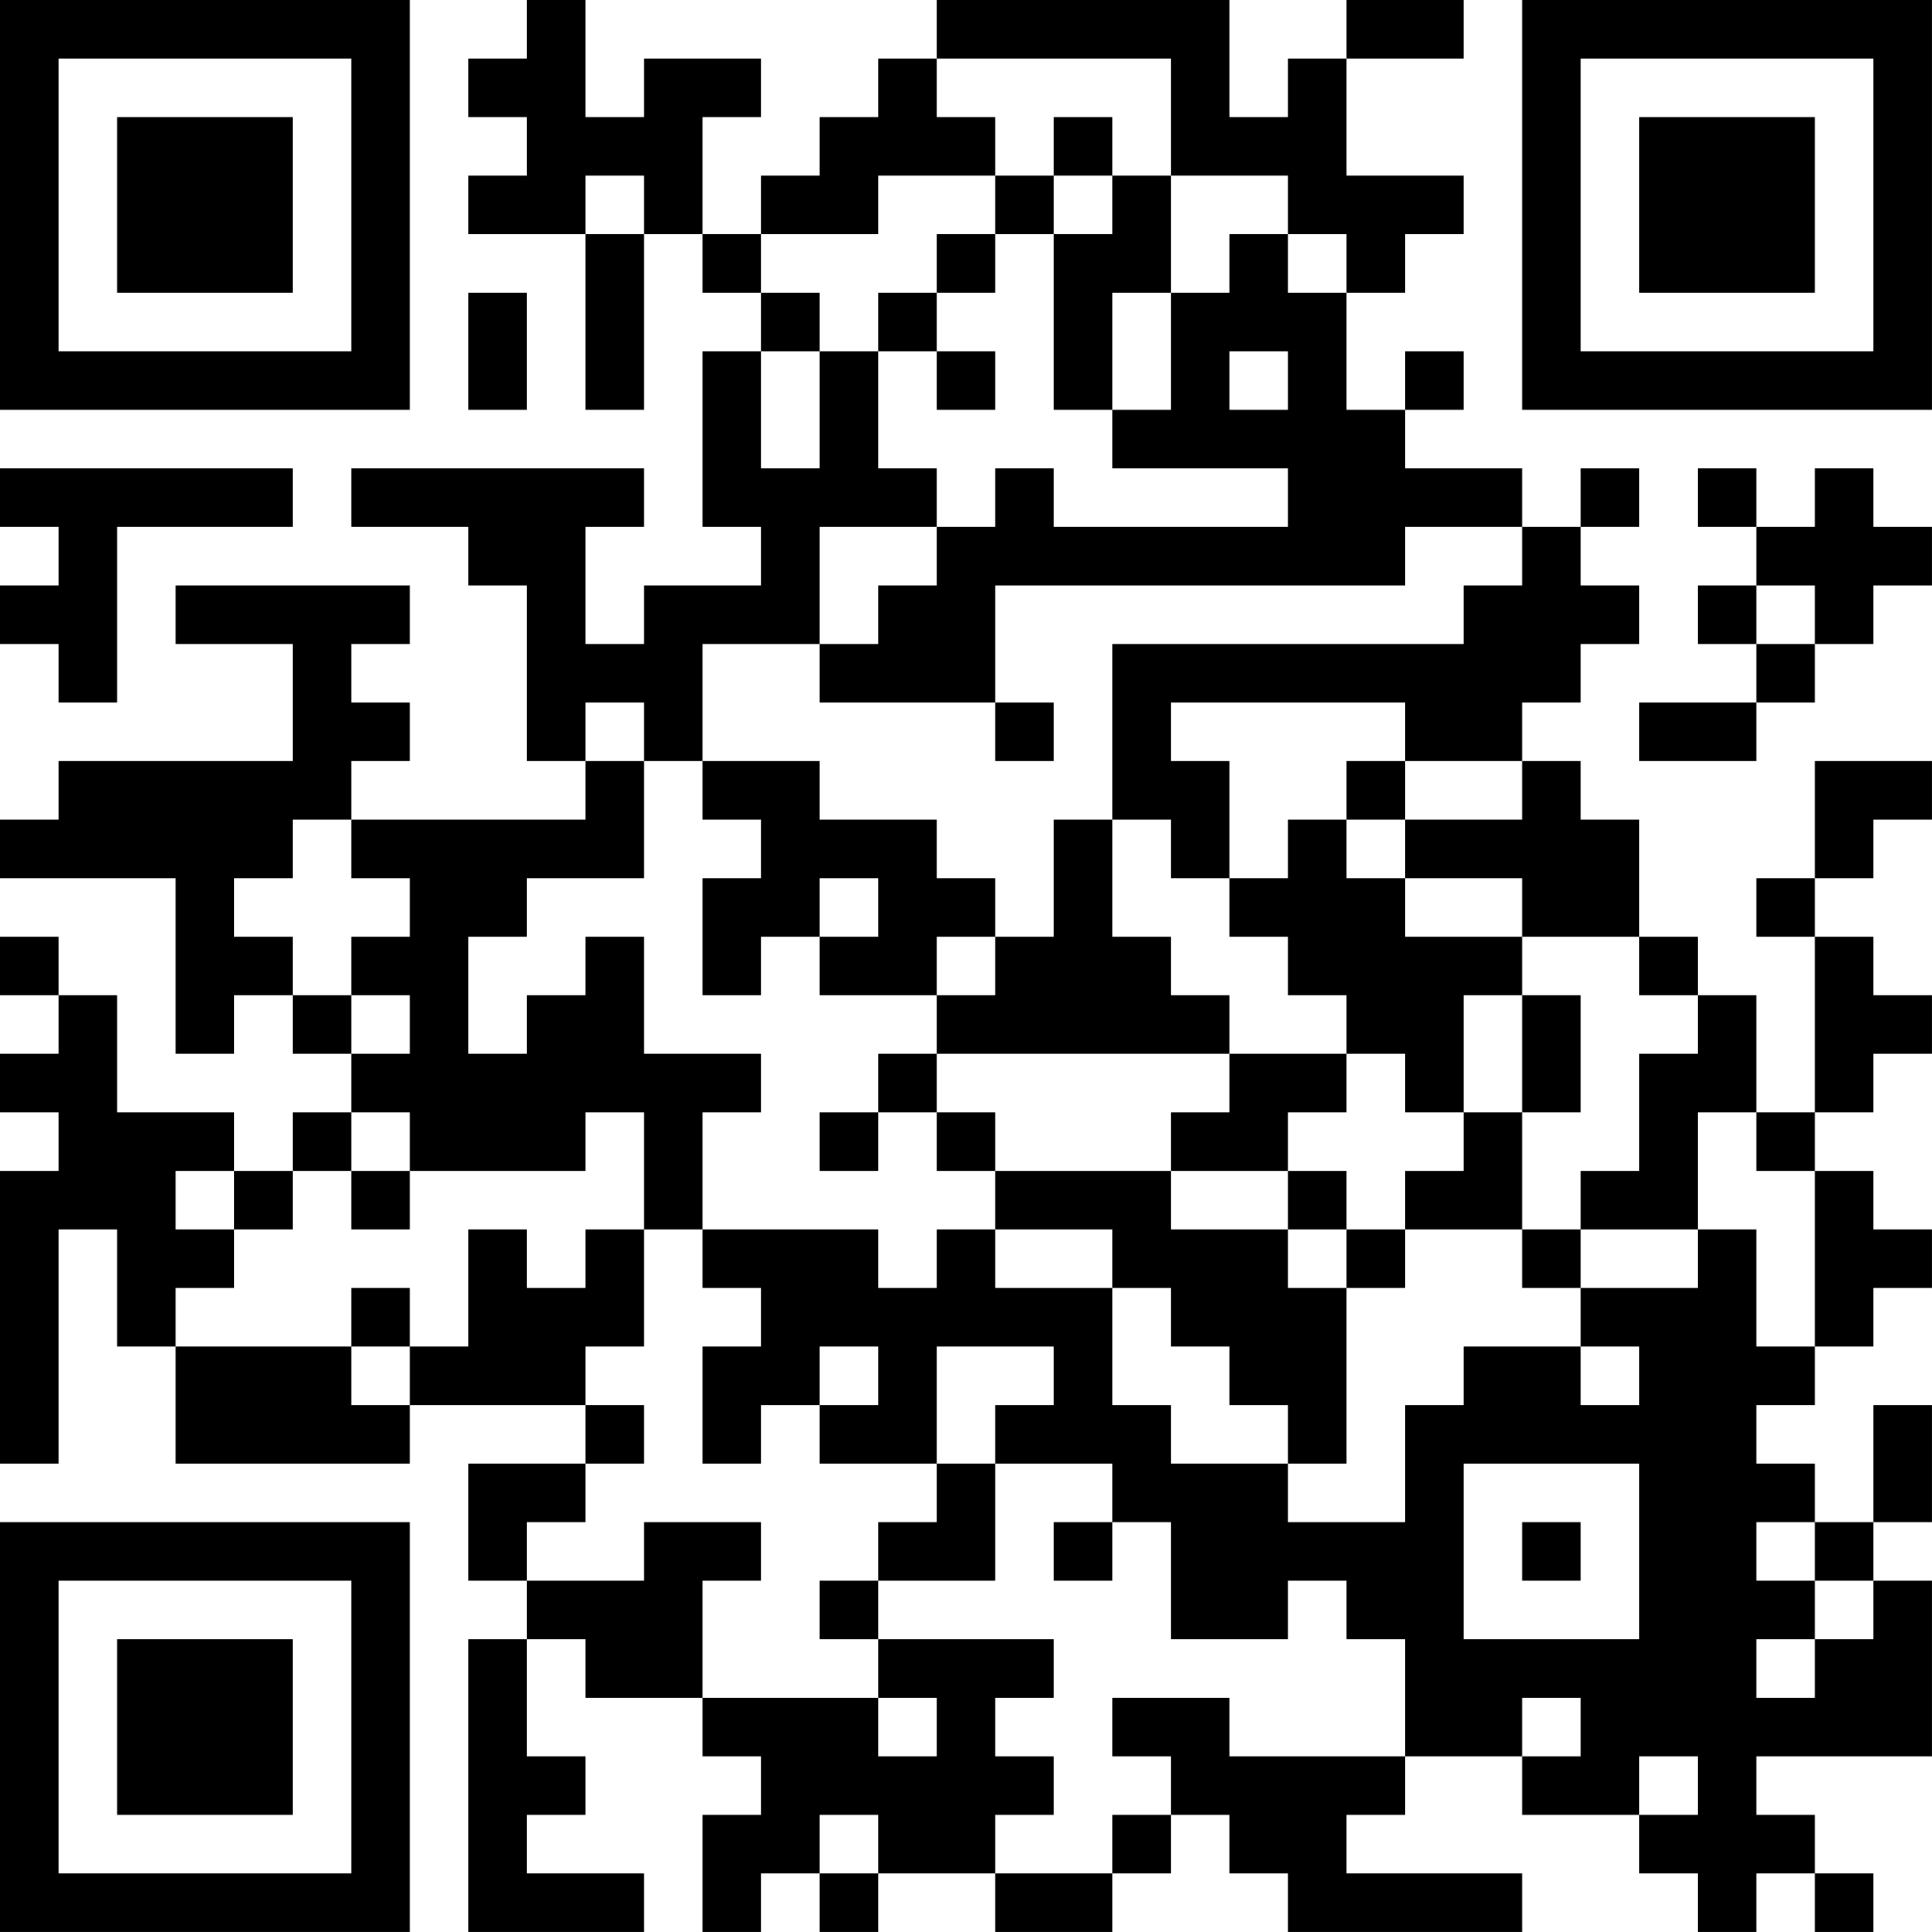 <?xml version="1.0" encoding="UTF-8"?>
<svg xmlns="http://www.w3.org/2000/svg" version="1.1" width="400" height="400" viewBox="0 0 400 400"><rect x="0" y="0" width="400" height="400" fill="#ffffff"/><g transform="scale(12.121)"><g transform="translate(0,0)"><path fill-rule="evenodd" d="M9 0L9 1L8 1L8 2L9 2L9 3L8 3L8 4L10 4L10 7L11 7L11 4L12 4L12 5L13 5L13 6L12 6L12 9L13 9L13 10L11 10L11 11L10 11L10 9L11 9L11 8L6 8L6 9L8 9L8 10L9 10L9 13L10 13L10 14L6 14L6 13L7 13L7 12L6 12L6 11L7 11L7 10L3 10L3 11L5 11L5 13L1 13L1 14L0 14L0 15L3 15L3 18L4 18L4 17L5 17L5 18L6 18L6 19L5 19L5 20L4 20L4 19L2 19L2 17L1 17L1 16L0 16L0 17L1 17L1 18L0 18L0 19L1 19L1 20L0 20L0 25L1 25L1 21L2 21L2 23L3 23L3 25L7 25L7 24L10 24L10 25L8 25L8 27L9 27L9 28L8 28L8 33L11 33L11 32L9 32L9 31L10 31L10 30L9 30L9 28L10 28L10 29L12 29L12 30L13 30L13 31L12 31L12 33L13 33L13 32L14 32L14 33L15 33L15 32L17 32L17 33L19 33L19 32L20 32L20 31L21 31L21 32L22 32L22 33L26 33L26 32L23 32L23 31L24 31L24 30L26 30L26 31L28 31L28 32L29 32L29 33L30 33L30 32L31 32L31 33L32 33L32 32L31 32L31 31L30 31L30 30L33 30L33 27L32 27L32 26L33 26L33 24L32 24L32 26L31 26L31 25L30 25L30 24L31 24L31 23L32 23L32 22L33 22L33 21L32 21L32 20L31 20L31 19L32 19L32 18L33 18L33 17L32 17L32 16L31 16L31 15L32 15L32 14L33 14L33 13L31 13L31 15L30 15L30 16L31 16L31 19L30 19L30 17L29 17L29 16L28 16L28 14L27 14L27 13L26 13L26 12L27 12L27 11L28 11L28 10L27 10L27 9L28 9L28 8L27 8L27 9L26 9L26 8L24 8L24 7L25 7L25 6L24 6L24 7L23 7L23 5L24 5L24 4L25 4L25 3L23 3L23 1L25 1L25 0L23 0L23 1L22 1L22 2L21 2L21 0L16 0L16 1L15 1L15 2L14 2L14 3L13 3L13 4L12 4L12 2L13 2L13 1L11 1L11 2L10 2L10 0ZM16 1L16 2L17 2L17 3L15 3L15 4L13 4L13 5L14 5L14 6L13 6L13 8L14 8L14 6L15 6L15 8L16 8L16 9L14 9L14 11L12 11L12 13L11 13L11 12L10 12L10 13L11 13L11 15L9 15L9 16L8 16L8 18L9 18L9 17L10 17L10 16L11 16L11 18L13 18L13 19L12 19L12 21L11 21L11 19L10 19L10 20L7 20L7 19L6 19L6 20L5 20L5 21L4 21L4 20L3 20L3 21L4 21L4 22L3 22L3 23L6 23L6 24L7 24L7 23L8 23L8 21L9 21L9 22L10 22L10 21L11 21L11 23L10 23L10 24L11 24L11 25L10 25L10 26L9 26L9 27L11 27L11 26L13 26L13 27L12 27L12 29L15 29L15 30L16 30L16 29L15 29L15 28L18 28L18 29L17 29L17 30L18 30L18 31L17 31L17 32L19 32L19 31L20 31L20 30L19 30L19 29L21 29L21 30L24 30L24 28L23 28L23 27L22 27L22 28L20 28L20 26L19 26L19 25L17 25L17 24L18 24L18 23L16 23L16 25L14 25L14 24L15 24L15 23L14 23L14 24L13 24L13 25L12 25L12 23L13 23L13 22L12 22L12 21L15 21L15 22L16 22L16 21L17 21L17 22L19 22L19 24L20 24L20 25L22 25L22 26L24 26L24 24L25 24L25 23L27 23L27 24L28 24L28 23L27 23L27 22L29 22L29 21L30 21L30 23L31 23L31 20L30 20L30 19L29 19L29 21L27 21L27 20L28 20L28 18L29 18L29 17L28 17L28 16L26 16L26 15L24 15L24 14L26 14L26 13L24 13L24 12L20 12L20 13L21 13L21 15L20 15L20 14L19 14L19 11L25 11L25 10L26 10L26 9L24 9L24 10L17 10L17 12L14 12L14 11L15 11L15 10L16 10L16 9L17 9L17 8L18 8L18 9L22 9L22 8L19 8L19 7L20 7L20 5L21 5L21 4L22 4L22 5L23 5L23 4L22 4L22 3L20 3L20 1ZM18 2L18 3L17 3L17 4L16 4L16 5L15 5L15 6L16 6L16 7L17 7L17 6L16 6L16 5L17 5L17 4L18 4L18 7L19 7L19 5L20 5L20 3L19 3L19 2ZM10 3L10 4L11 4L11 3ZM18 3L18 4L19 4L19 3ZM8 5L8 7L9 7L9 5ZM21 6L21 7L22 7L22 6ZM0 8L0 9L1 9L1 10L0 10L0 11L1 11L1 12L2 12L2 9L5 9L5 8ZM29 8L29 9L30 9L30 10L29 10L29 11L30 11L30 12L28 12L28 13L30 13L30 12L31 12L31 11L32 11L32 10L33 10L33 9L32 9L32 8L31 8L31 9L30 9L30 8ZM30 10L30 11L31 11L31 10ZM17 12L17 13L18 13L18 12ZM12 13L12 14L13 14L13 15L12 15L12 17L13 17L13 16L14 16L14 17L16 17L16 18L15 18L15 19L14 19L14 20L15 20L15 19L16 19L16 20L17 20L17 21L19 21L19 22L20 22L20 23L21 23L21 24L22 24L22 25L23 25L23 22L24 22L24 21L26 21L26 22L27 22L27 21L26 21L26 19L27 19L27 17L26 17L26 16L24 16L24 15L23 15L23 14L24 14L24 13L23 13L23 14L22 14L22 15L21 15L21 16L22 16L22 17L23 17L23 18L21 18L21 17L20 17L20 16L19 16L19 14L18 14L18 16L17 16L17 15L16 15L16 14L14 14L14 13ZM5 14L5 15L4 15L4 16L5 16L5 17L6 17L6 18L7 18L7 17L6 17L6 16L7 16L7 15L6 15L6 14ZM14 15L14 16L15 16L15 15ZM16 16L16 17L17 17L17 16ZM25 17L25 19L24 19L24 18L23 18L23 19L22 19L22 20L20 20L20 19L21 19L21 18L16 18L16 19L17 19L17 20L20 20L20 21L22 21L22 22L23 22L23 21L24 21L24 20L25 20L25 19L26 19L26 17ZM6 20L6 21L7 21L7 20ZM22 20L22 21L23 21L23 20ZM6 22L6 23L7 23L7 22ZM16 25L16 26L15 26L15 27L14 27L14 28L15 28L15 27L17 27L17 25ZM25 25L25 28L28 28L28 25ZM18 26L18 27L19 27L19 26ZM26 26L26 27L27 27L27 26ZM30 26L30 27L31 27L31 28L30 28L30 29L31 29L31 28L32 28L32 27L31 27L31 26ZM26 29L26 30L27 30L27 29ZM28 30L28 31L29 31L29 30ZM14 31L14 32L15 32L15 31ZM0 0L0 7L7 7L7 0ZM1 1L1 6L6 6L6 1ZM2 2L2 5L5 5L5 2ZM26 0L26 7L33 7L33 0ZM27 1L27 6L32 6L32 1ZM28 2L28 5L31 5L31 2ZM0 26L0 33L7 33L7 26ZM1 27L1 32L6 32L6 27ZM2 28L2 31L5 31L5 28Z" fill="#000000"/></g></g></svg>
